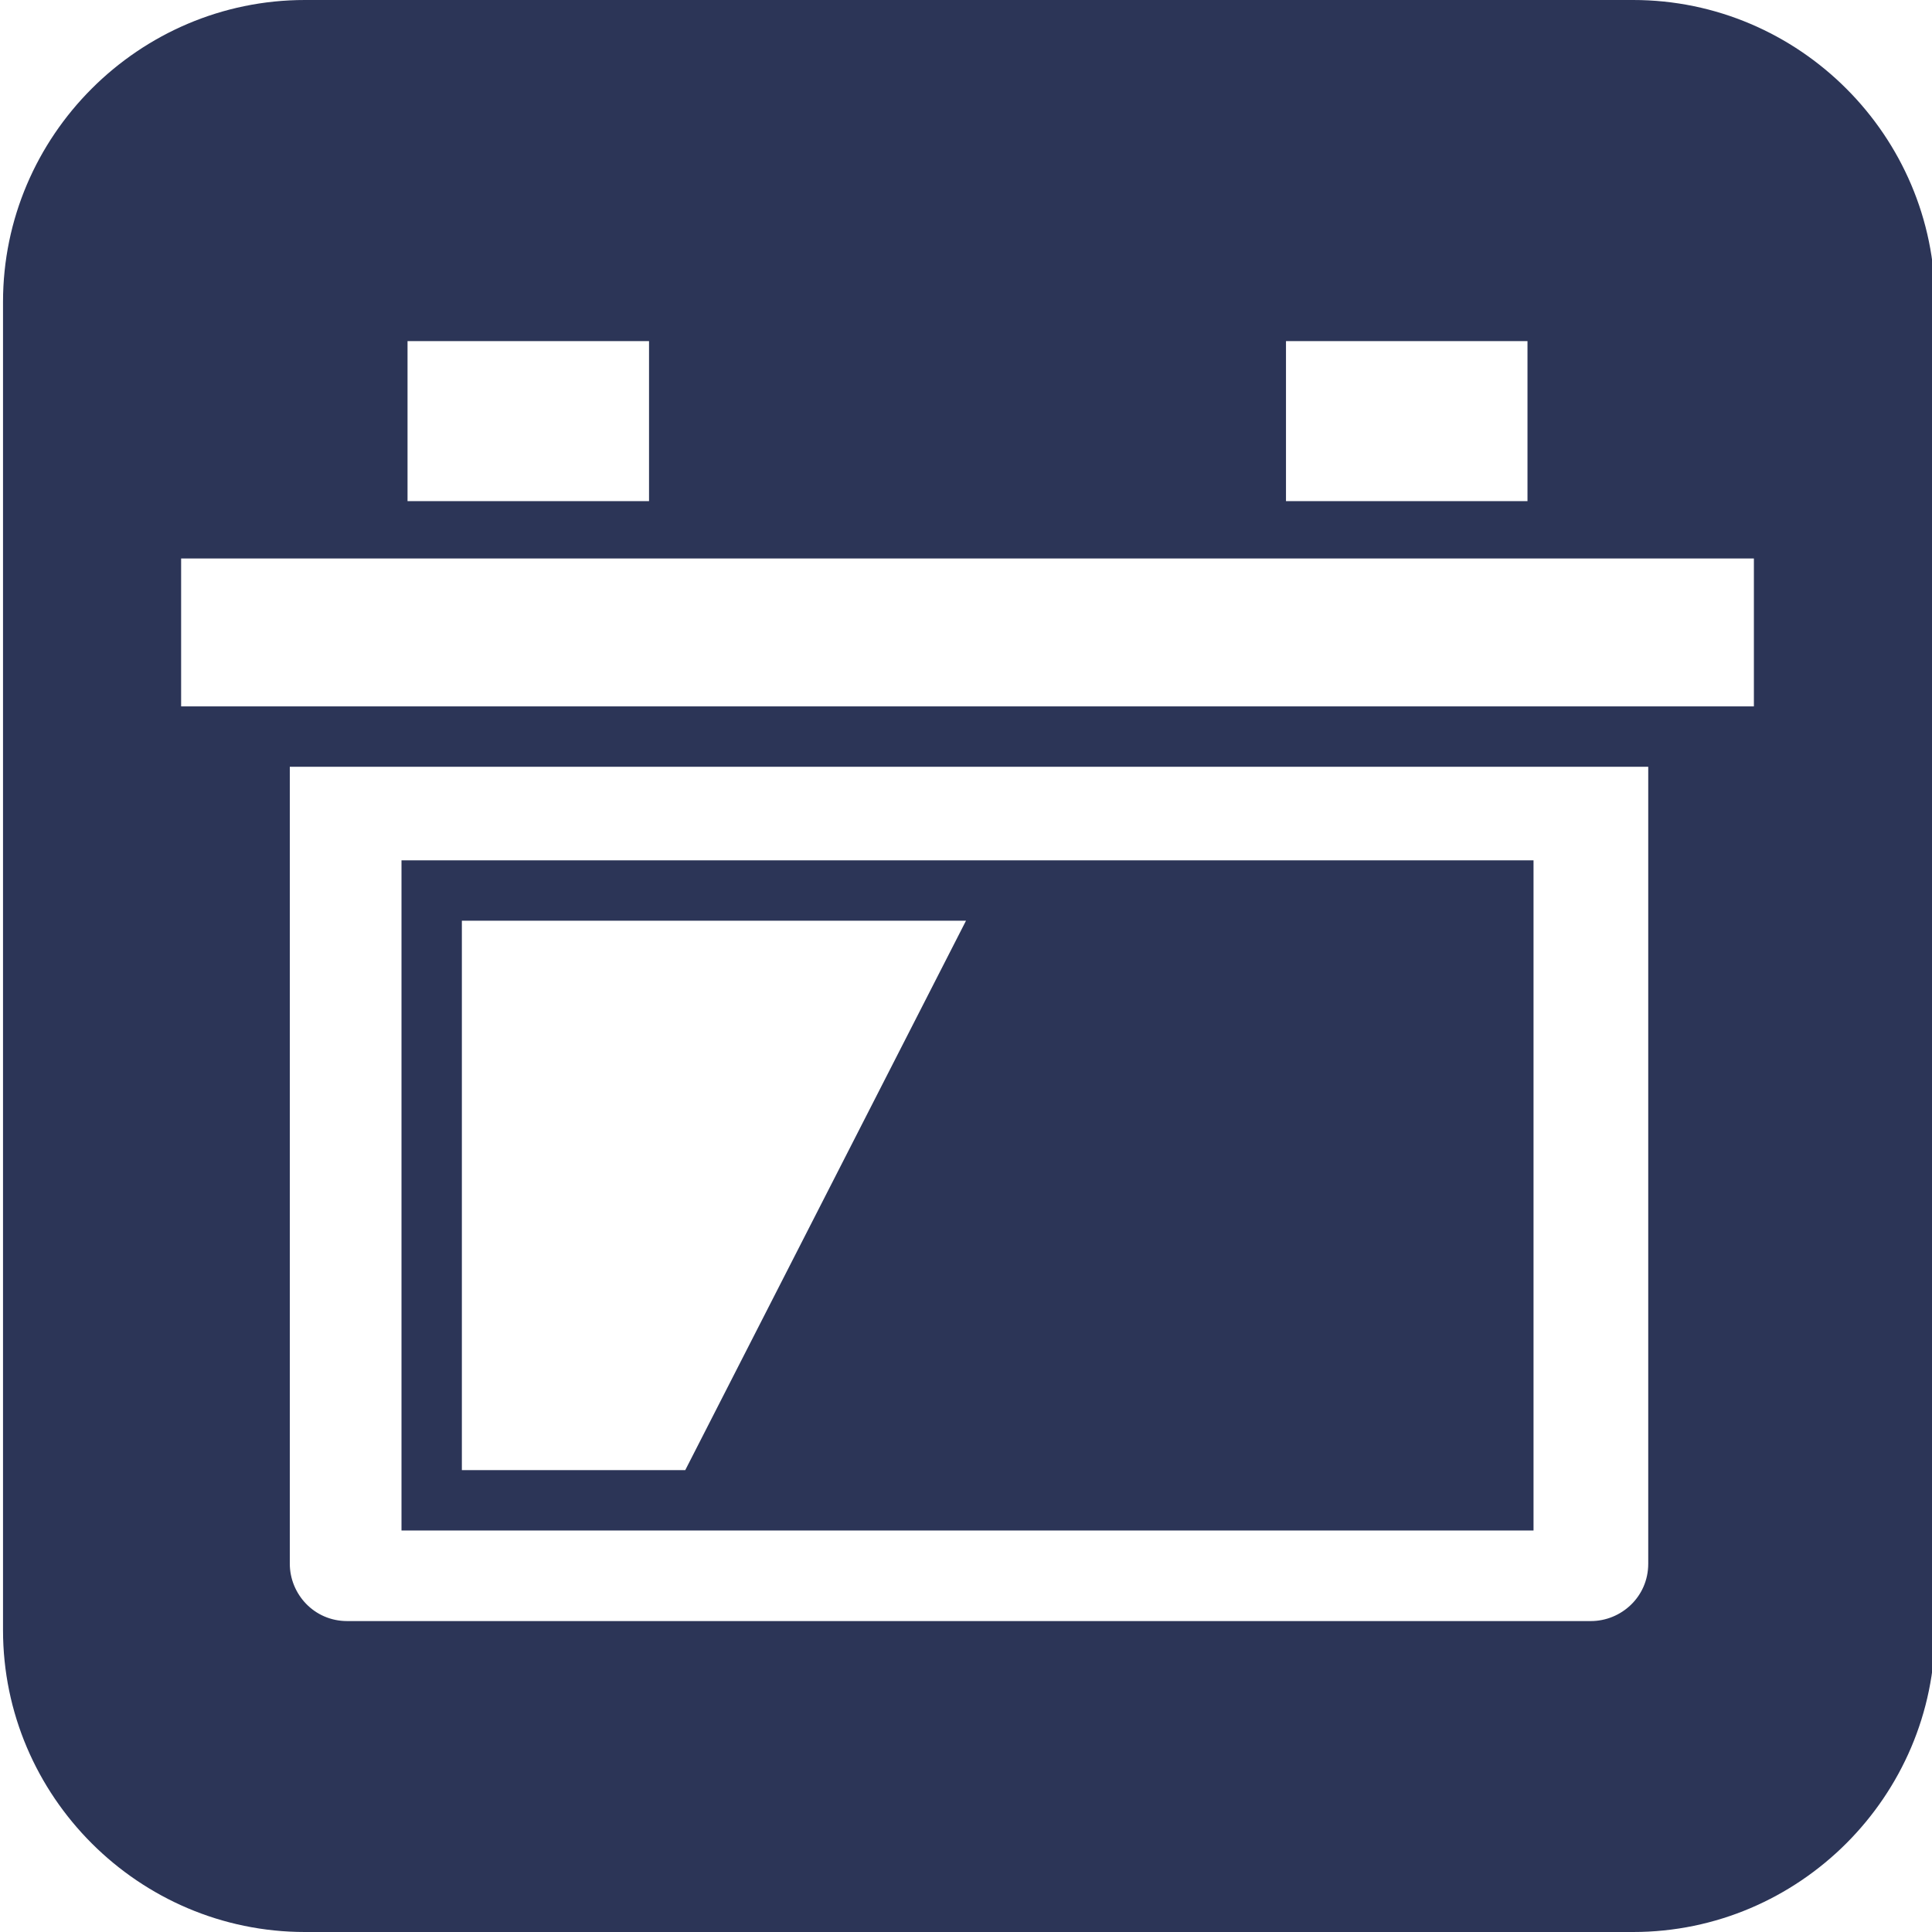 <?xml version="1.0" encoding="utf-8"?>
<!-- Generator: Adobe Illustrator 26.5.0, SVG Export Plug-In . SVG Version: 6.00 Build 0)  -->
<svg version="1.1" id="Layer_1" xmlns="http://www.w3.org/2000/svg" xmlns:xlink="http://www.w3.org/1999/xlink" x="0px" y="0px"
	 viewBox="0 0 64 64" style="enable-background:new 0 0 64 64;" xml:space="preserve">
<style type="text/css">
	.st0{fill:#2C3557;}
</style>
<g>
	<path class="st0" d="M54.1,0h-44c-5.5,0-10,4.5-10,10v44c0,5.5,4.5,10,10,10h44c5.5,0,10-4.5,10-10V10C64.1,4.5,59.6,0,54.1,0z
		 M42.6,11.3h8v5.3h-8V11.3z M13.5,11.3h8v5.3h-8V11.3z M54.6,51.8c0,1.1-0.9,1.9-1.9,1.9H11.5c-1.1,0-1.9-0.9-1.9-1.9V25.4h45V51.8
		z M58.1,23.4H6v-4.9h52.1V23.4z"/>
	<path class="st0" d="M50.8,50.6V28.5H33.1H13.3v22.2h8.3H50.8z M15.3,30.5h16.7l-9.3,18.2h-7.4V30.5z"/>
</g>
</svg>
